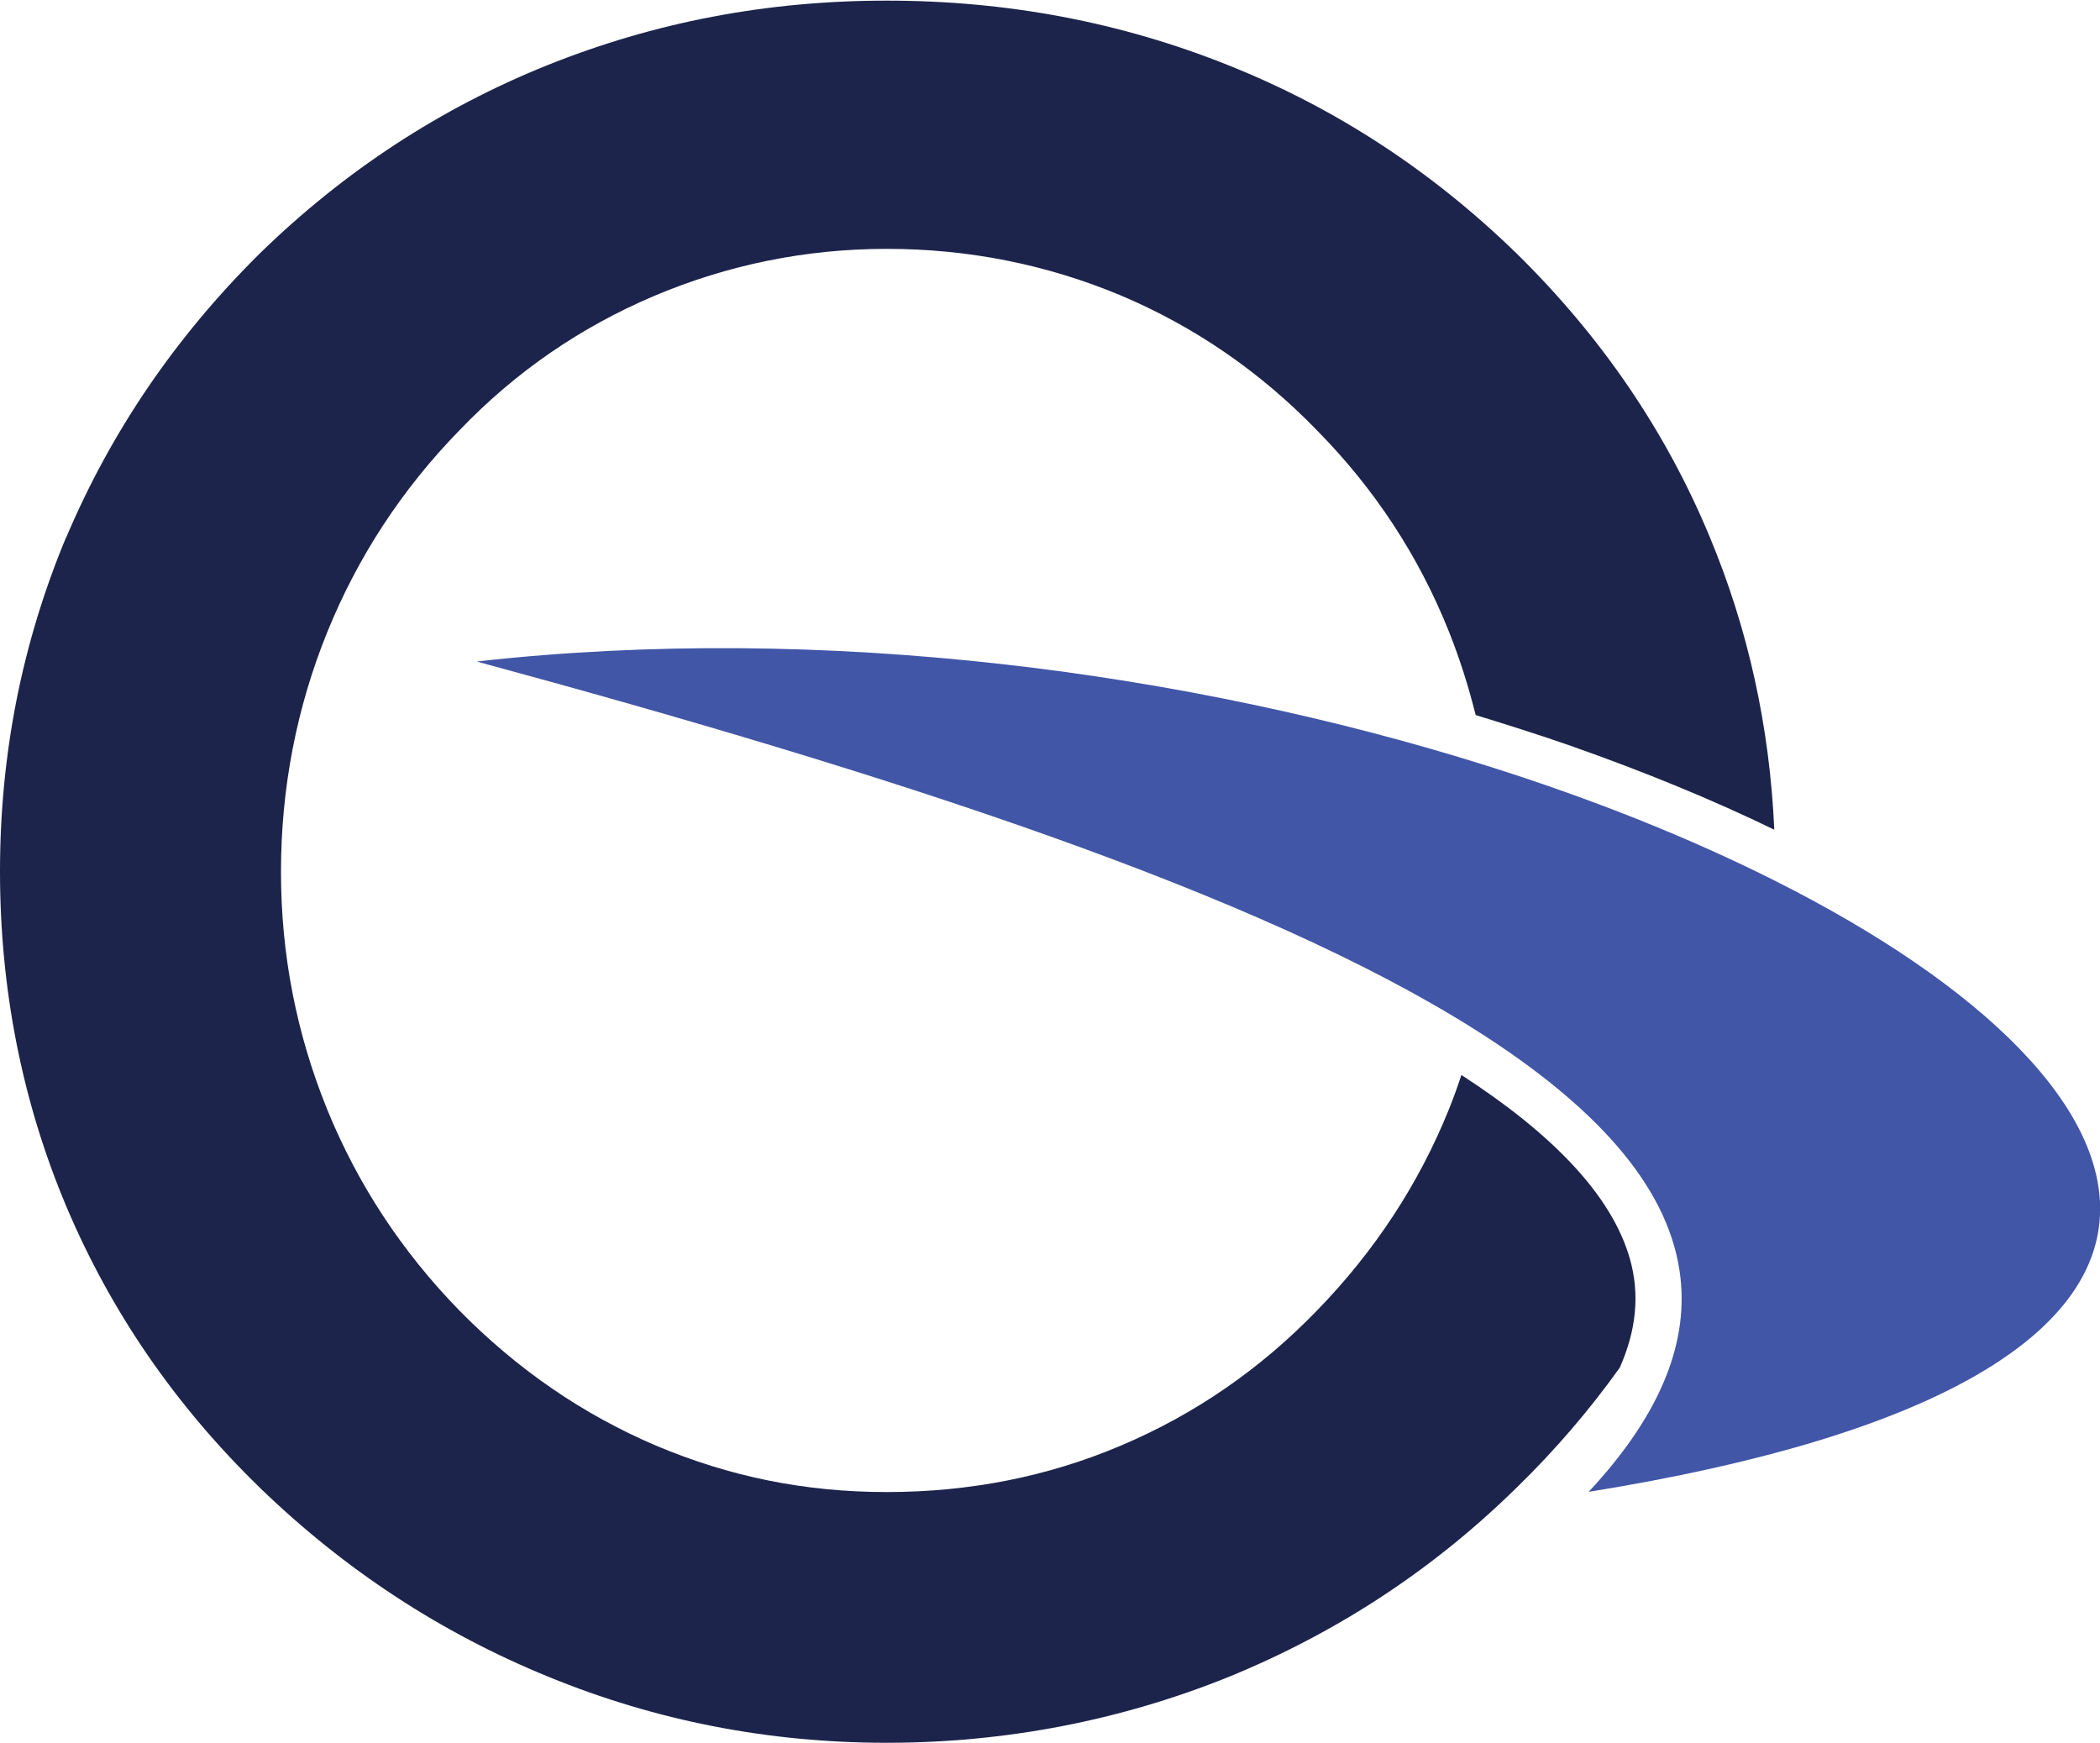 <?xml version="1.0" encoding="UTF-8"?>
<svg xmlns="http://www.w3.org/2000/svg" id="Layer_1" data-name="Layer 1" viewBox="0 0 100 82.99">
  <defs>
    <style>
      .cls-1 {
        fill: #4156a6;
      }

      .cls-2 {
        fill: #1c244b;
      }
    </style>
  </defs>
  <g id="g19194">
    <g id="g19196">
      <g>
        <g id="g19212">
          <path id="path19214" class="cls-2" d="m3.15,25.58c-2.1,5.04-3.15,10.33-3.15,15.92s1.05,10.94,3.15,15.93c2.12,5.02,5.18,9.48,9.22,13.41,4.06,3.93,8.65,6.93,13.78,9.02,5.11,2.09,10.47,3.13,16.08,3.13s11.12-1.05,16.31-3.15c5.17-2.12,9.72-5.11,13.68-9,1.84-1.79,3.47-3.7,4.91-5.71.8-1.8.96-3.53.48-5.2-.88-3.07-3.77-5.99-8.02-8.74-.18.55-.38,1.1-.6,1.65-1.44,3.56-3.54,6.75-6.27,9.56-2.73,2.82-5.85,4.96-9.35,6.44-3.49,1.48-7.21,2.21-11.14,2.21s-7.5-.74-10.99-2.21c-3.47-1.48-6.6-3.62-9.37-6.44-2.73-2.8-4.83-5.99-6.29-9.57-1.46-3.6-2.2-7.36-2.2-11.32s.74-7.8,2.2-11.4,3.56-6.81,6.29-9.61c2.67-2.79,5.76-4.91,9.26-6.4,3.52-1.49,7.23-2.25,11.1-2.25s7.6.74,11.12,2.21c3.51,1.48,6.64,3.62,9.37,6.44,2.73,2.77,4.83,5.96,6.27,9.56.52,1.3.94,2.63,1.28,3.99,1.53.47,3.05.95,4.54,1.47,3.52,1.24,6.76,2.57,9.68,3.99-.22-4.92-1.25-9.58-3.09-13.98-2.09-5.02-5.15-9.5-9.18-13.46-4.04-3.93-8.61-6.92-13.72-8.96-5.11-2.05-10.53-3.08-16.27-3.08s-11.07,1.03-16.18,3.08c-5.09,2.05-9.66,5.04-13.68,8.96-4.04,4-7.1,8.52-9.22,13.53"></path>
        </g>
        <g id="g19216">
          <path id="path19218" class="cls-1" d="m79.98,60.52c.49,3.28-.83,6.77-4.33,10.52,33.27-5.35,28.63-19.16,8.89-29.09-4.03-2.03-8.69-3.9-13.78-5.5-14.07-4.42-31.46-6.81-48.06-4.95,19.81,5.37,37.24,11.02,47.54,17.53,5.62,3.55,9.12,7.34,9.74,11.49"></path>
        </g>
      </g>
    </g>
  </g>
</svg>
